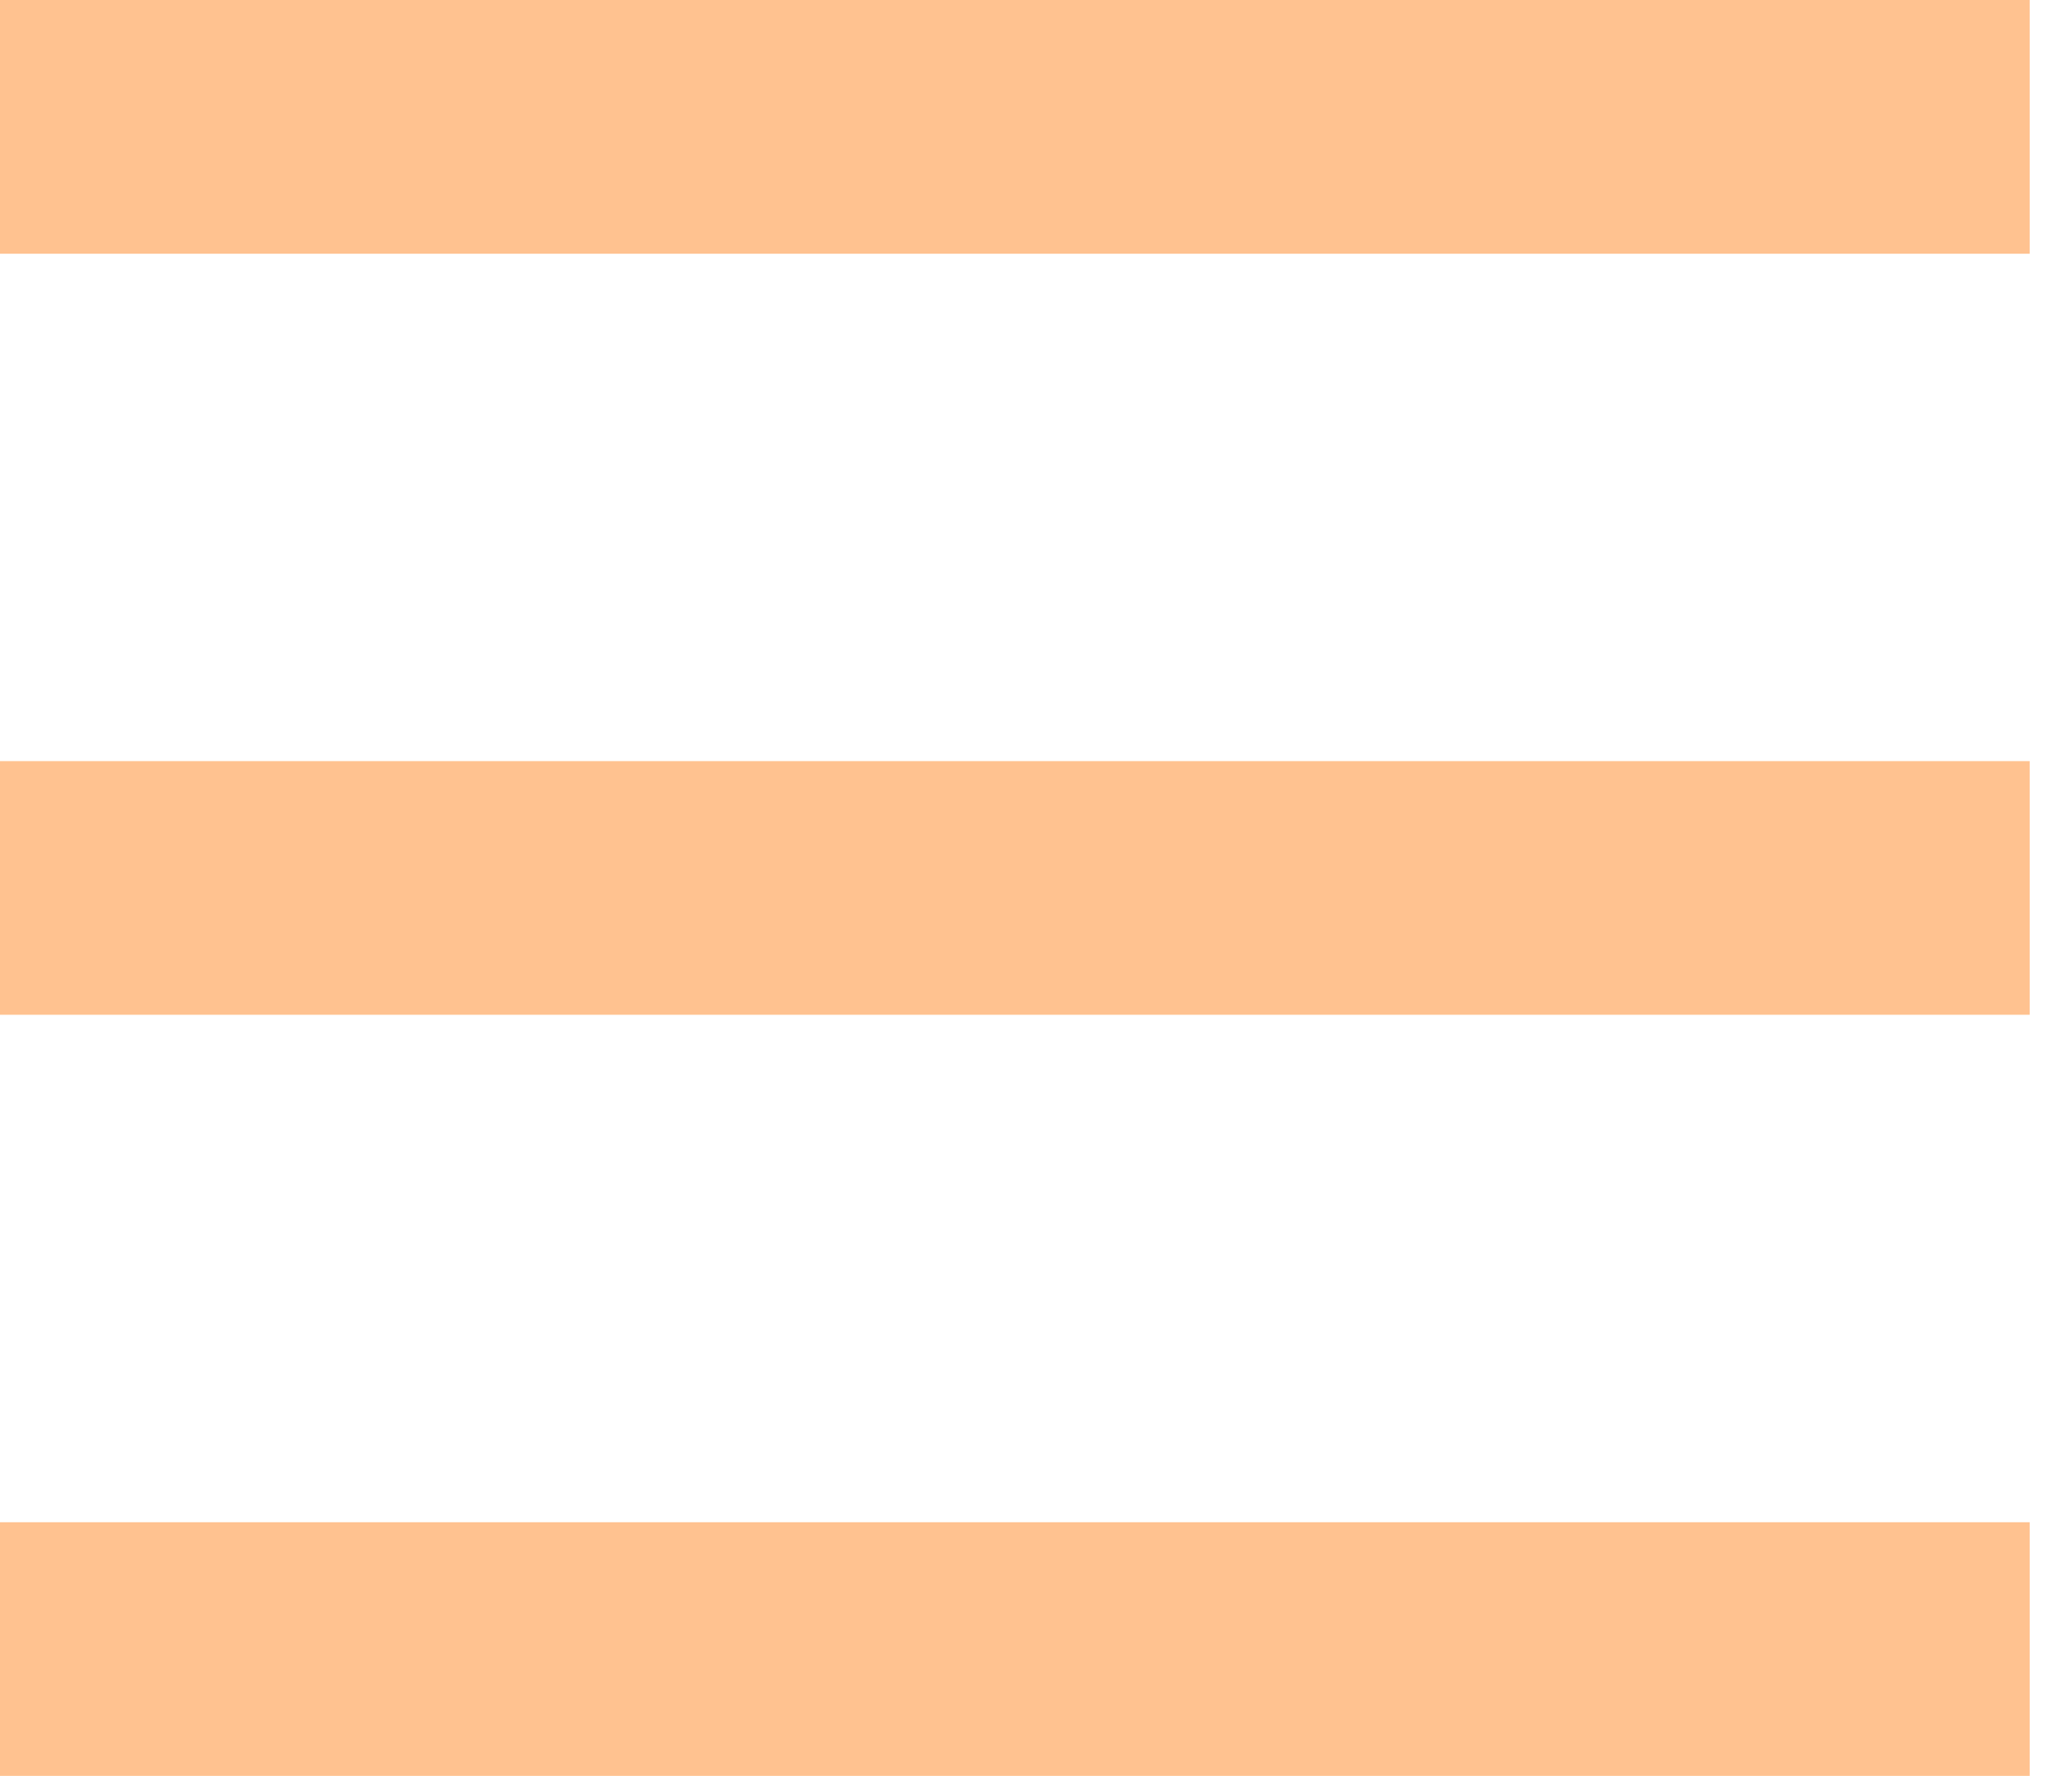 <?xml version="1.0" encoding="UTF-8"?> <svg xmlns="http://www.w3.org/2000/svg" width="28" height="24" viewBox="0 0 28 24" fill="none"> <path d="M27.428 20.572H0V24H27.428V20.572Z" fill="#FFC290"></path> <path d="M27.428 10.286H0V13.714H27.428V10.286Z" fill="#FFC290"></path> <path d="M27.428 0H0V3.429H27.428V0Z" fill="#FFC290"></path> </svg> 